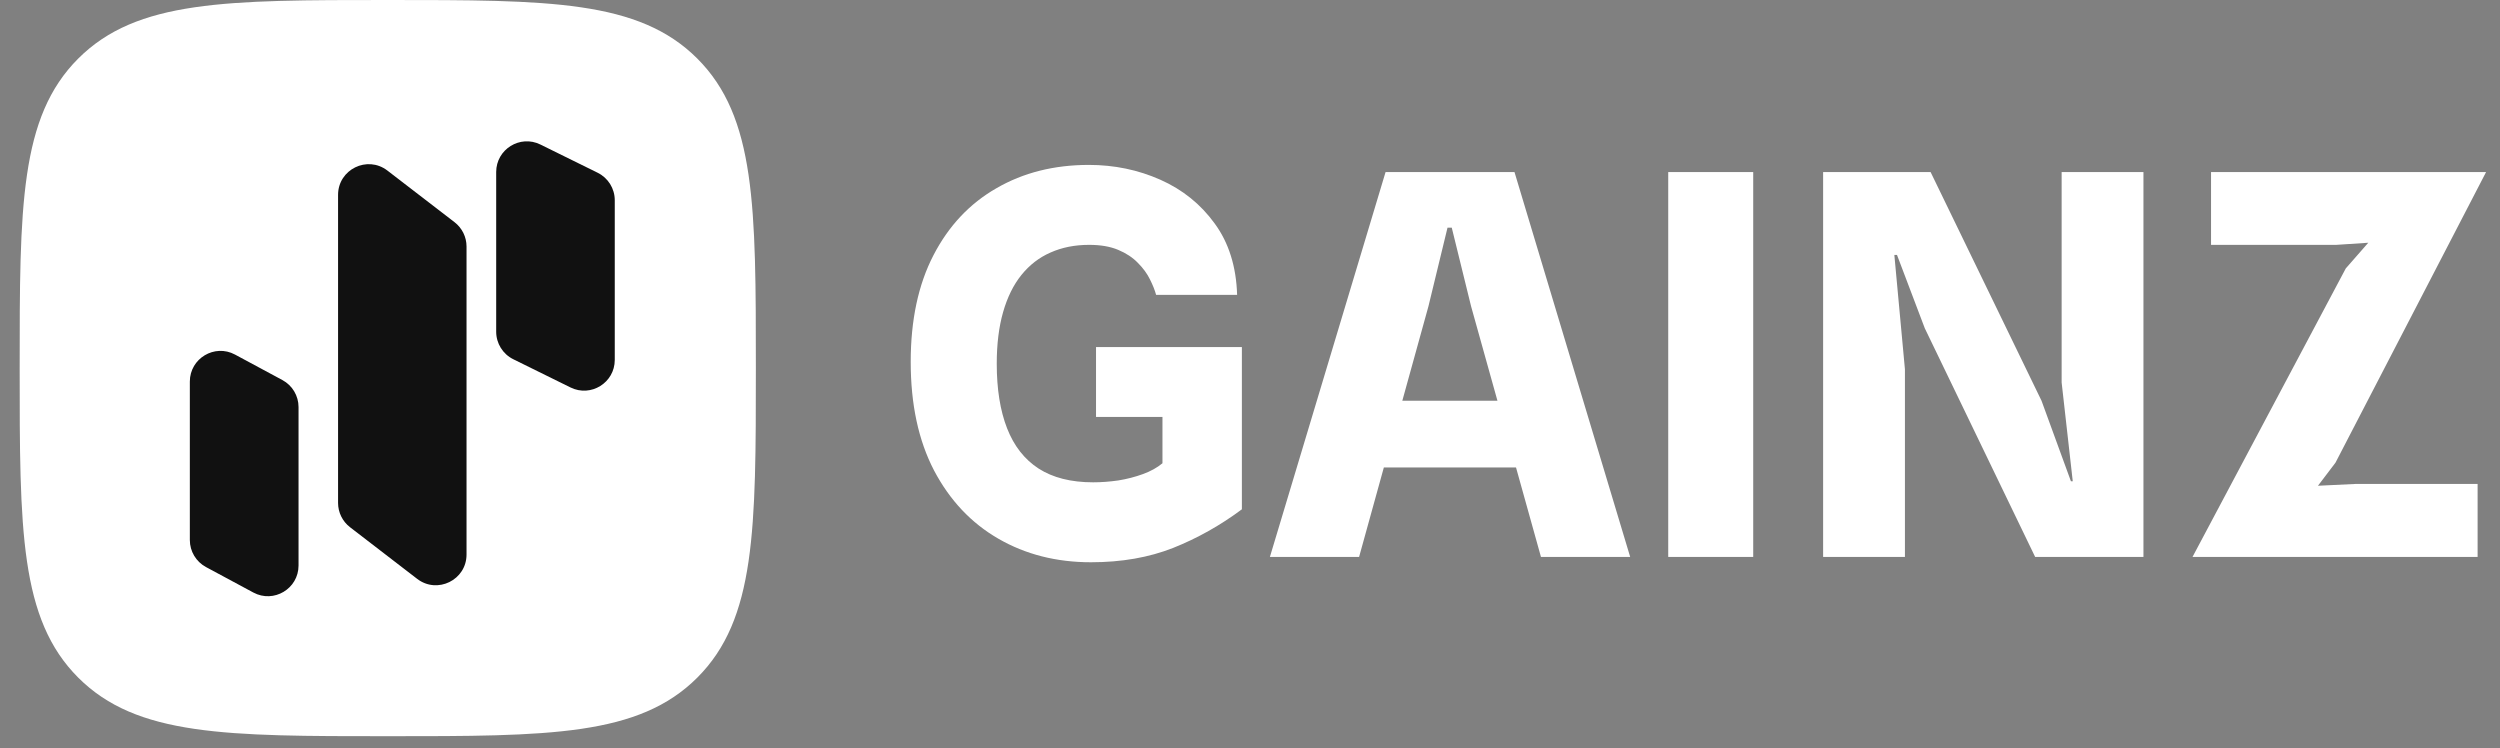 <svg width="137" height="41" viewBox="0 0 137 41" fill="none" xmlns="http://www.w3.org/2000/svg">
<rect x="0" y="0" width="137" height="41" fill="#808080" stroke="none"/>
<g clip-path="url(#clip0_51_254)">
<path d="M59.786 30.812C57.891 30.812 56.198 30.381 54.709 29.52C53.219 28.66 52.044 27.412 51.184 25.778C50.333 24.143 49.907 22.161 49.907 19.83C49.907 17.538 50.323 15.589 51.155 13.984C51.986 12.378 53.137 11.155 54.607 10.313C56.077 9.462 57.765 9.037 59.67 9.037C61.063 9.037 62.368 9.308 63.587 9.849C64.806 10.391 65.797 11.189 66.561 12.243C67.335 13.297 67.746 14.603 67.794 16.16H63.355C63.287 15.908 63.176 15.628 63.021 15.318C62.867 14.999 62.644 14.694 62.354 14.404C62.074 14.114 61.716 13.877 61.28 13.694C60.845 13.51 60.313 13.418 59.685 13.418C58.901 13.418 58.195 13.558 57.567 13.839C56.948 14.109 56.416 14.52 55.971 15.072C55.536 15.613 55.202 16.29 54.97 17.103C54.738 17.915 54.622 18.858 54.622 19.931C54.622 21.324 54.81 22.504 55.188 23.471C55.565 24.438 56.14 25.173 56.914 25.676C57.697 26.179 58.693 26.431 59.902 26.431C60.347 26.431 60.806 26.397 61.28 26.329C61.754 26.252 62.204 26.136 62.63 25.981C63.055 25.826 63.413 25.628 63.703 25.386V22.847H60.062V19.018H68.055V27.91C66.875 28.79 65.618 29.496 64.283 30.028C62.958 30.55 61.459 30.812 59.786 30.812ZM69.59 30.521L75.929 9.429H82.994L89.334 30.521H84.445L82.544 23.703L85.097 25.618H74.696L74.957 21.962H84.082L82.53 23.645L80.615 16.784L79.556 12.475H79.324L78.279 16.784L74.478 30.521H69.59ZM91.419 30.521V9.429H96.076V30.521H91.419ZM99.907 30.521V9.429H105.797L111.876 21.962L113.486 26.372H113.587L112.978 20.962V9.429H117.461V30.521H111.527L105.478 17.988L103.955 13.969H103.81L104.39 20.236V30.521H99.907ZM120.149 30.521L128.549 14.709L129.782 13.302L128.026 13.418H121.165V9.429H136.237L127.983 25.357L127.025 26.619L129.129 26.518H135.773V30.521H120.149Z" fill="white"/>
<path d="M21.25 40.344C30.089 40.344 35.002 40.344 38.212 37.134C41.421 33.925 41.421 29.011 41.421 20.172C41.421 11.333 41.421 6.419 38.212 3.209C35.002 -7.03804e-07 30.089 0 21.25 0C12.41 0 7.497 -7.03804e-07 4.287 3.209C1.078 6.419 1.078 11.333 1.078 20.172C1.078 29.011 1.078 33.925 4.287 37.134C7.497 40.344 12.41 40.344 21.25 40.344Z" fill="white"/>
<path d="M18.526 10.68C18.526 9.286 20.126 8.497 21.231 9.348L24.91 12.177C25.323 12.495 25.566 12.988 25.566 13.509V30.388C25.566 31.783 23.965 32.571 22.86 31.721L19.181 28.891C18.768 28.573 18.526 28.081 18.526 27.559V10.68Z" fill="#111111"/>
<path d="M10.403 20.911C10.403 19.64 11.761 18.828 12.88 19.431L15.475 20.827C16.02 21.12 16.36 21.689 16.36 22.308V30.99C16.36 32.261 15.002 33.073 13.883 32.47L11.287 31.074C10.743 30.781 10.403 30.212 10.403 29.593V20.911Z" fill="#111111"/>
<path d="M27.191 9.427C27.191 8.182 28.498 7.369 29.615 7.92L32.752 9.467C33.326 9.75 33.689 10.334 33.689 10.974V19.725C33.689 20.971 32.382 21.784 31.265 21.233L28.128 19.686C27.554 19.403 27.191 18.818 27.191 18.178V9.427Z" fill="#111111"/>
</g>
<defs>
<clipPath id="clip0_51_254">
<rect width="137" height="40.344" fill="white" transform="translate(-0.002)"/>
</clipPath>
</defs>
</svg>
